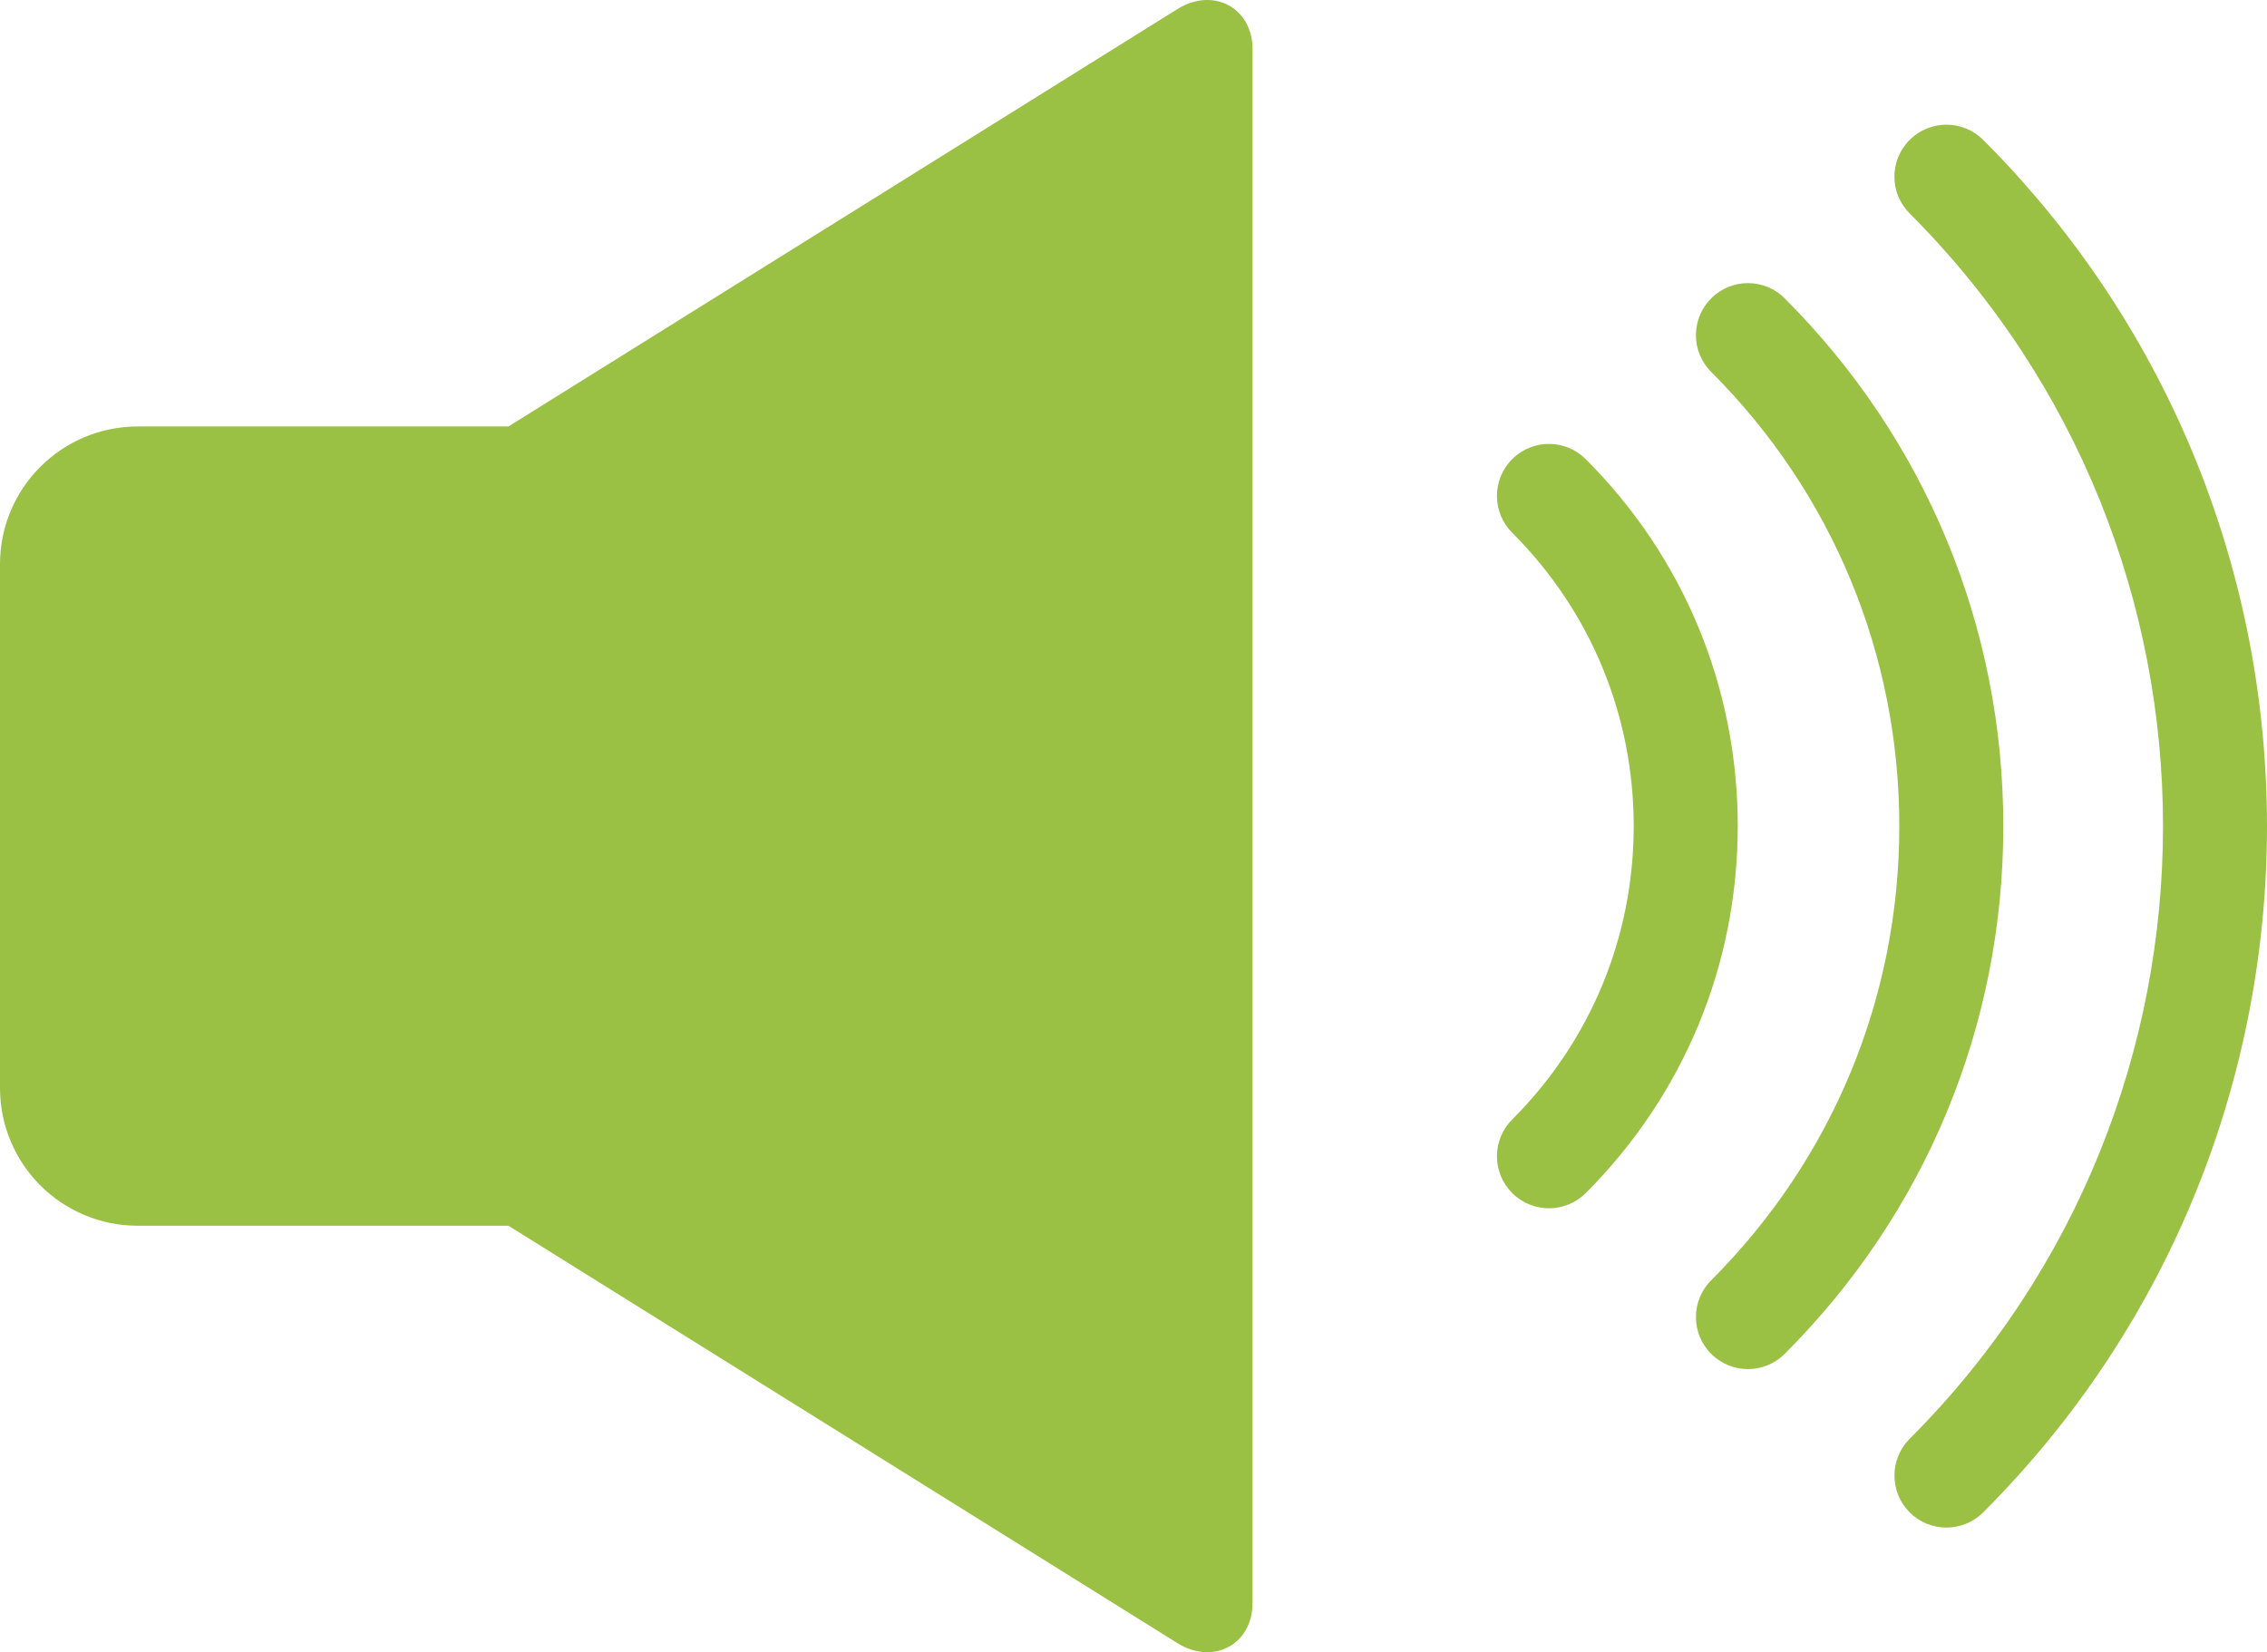 <?xml version="1.0" encoding="UTF-8"?><svg id="_レイヤー_2" xmlns="http://www.w3.org/2000/svg" viewBox="0 0 483.94 352.74"><defs><style>.cls-1{fill:#9ac044;}</style></defs><g id="_レイヤー_1-2"><path class="cls-1" d="M338.51,98.03c-4.34-4.34-11.36-4.34-15.7,0-4.34,4.34-4.34,11.36,0,15.7,16.73,16.73,25.94,38.97,25.94,62.64,0,23.67-9.21,45.91-25.94,62.64-4.33,4.33-4.34,11.36,0,15.7,2.17,2.17,5.01,3.25,7.85,3.25s5.68-1.08,7.85-3.25c20.92-20.92,32.45-48.74,32.45-78.34s-11.52-57.42-32.45-78.34Z"/><path class="cls-1" d="M423.36,29.87c-4.33-4.33-11.36-4.33-15.7,0-4.34,4.33-4.34,11.36,0,15.7,72.11,72.12,72.11,189.48,0,261.61-4.33,4.34-4.33,11.37,0,15.7,2.17,2.17,5.01,3.25,7.85,3.25s5.68-1.08,7.85-3.25c80.77-80.78,80.77-212.22,0-293Z"/><path class="cls-1" d="M380.99,63.7c-4.34-4.34-11.36-4.34-15.7,0-4.34,4.33-4.34,11.37,0,15.7,25.9,25.9,40.16,60.34,40.16,96.97,0,36.63-14.26,71.06-40.16,96.97-4.34,4.33-4.34,11.37,0,15.7,2.17,2.17,5.01,3.25,7.85,3.25,2.84,0,5.68-1.08,7.85-3.25,30.09-30.09,46.66-70.1,46.66-112.66,0-42.56-16.57-82.58-46.66-112.67Z"/><path class="cls-1" d="M267.38,10.51v331.72c0,8.9-8.42,13.32-16.02,8.58l-142.82-89.12H29.42c-16.26,0-29.42-13.16-29.42-29.42v-111.8c0-16.26,13.16-29.42,29.42-29.42h79.12L251.36,1.93c7.6-4.74,16.02-.32,16.02,8.58Z"/></g></svg>
